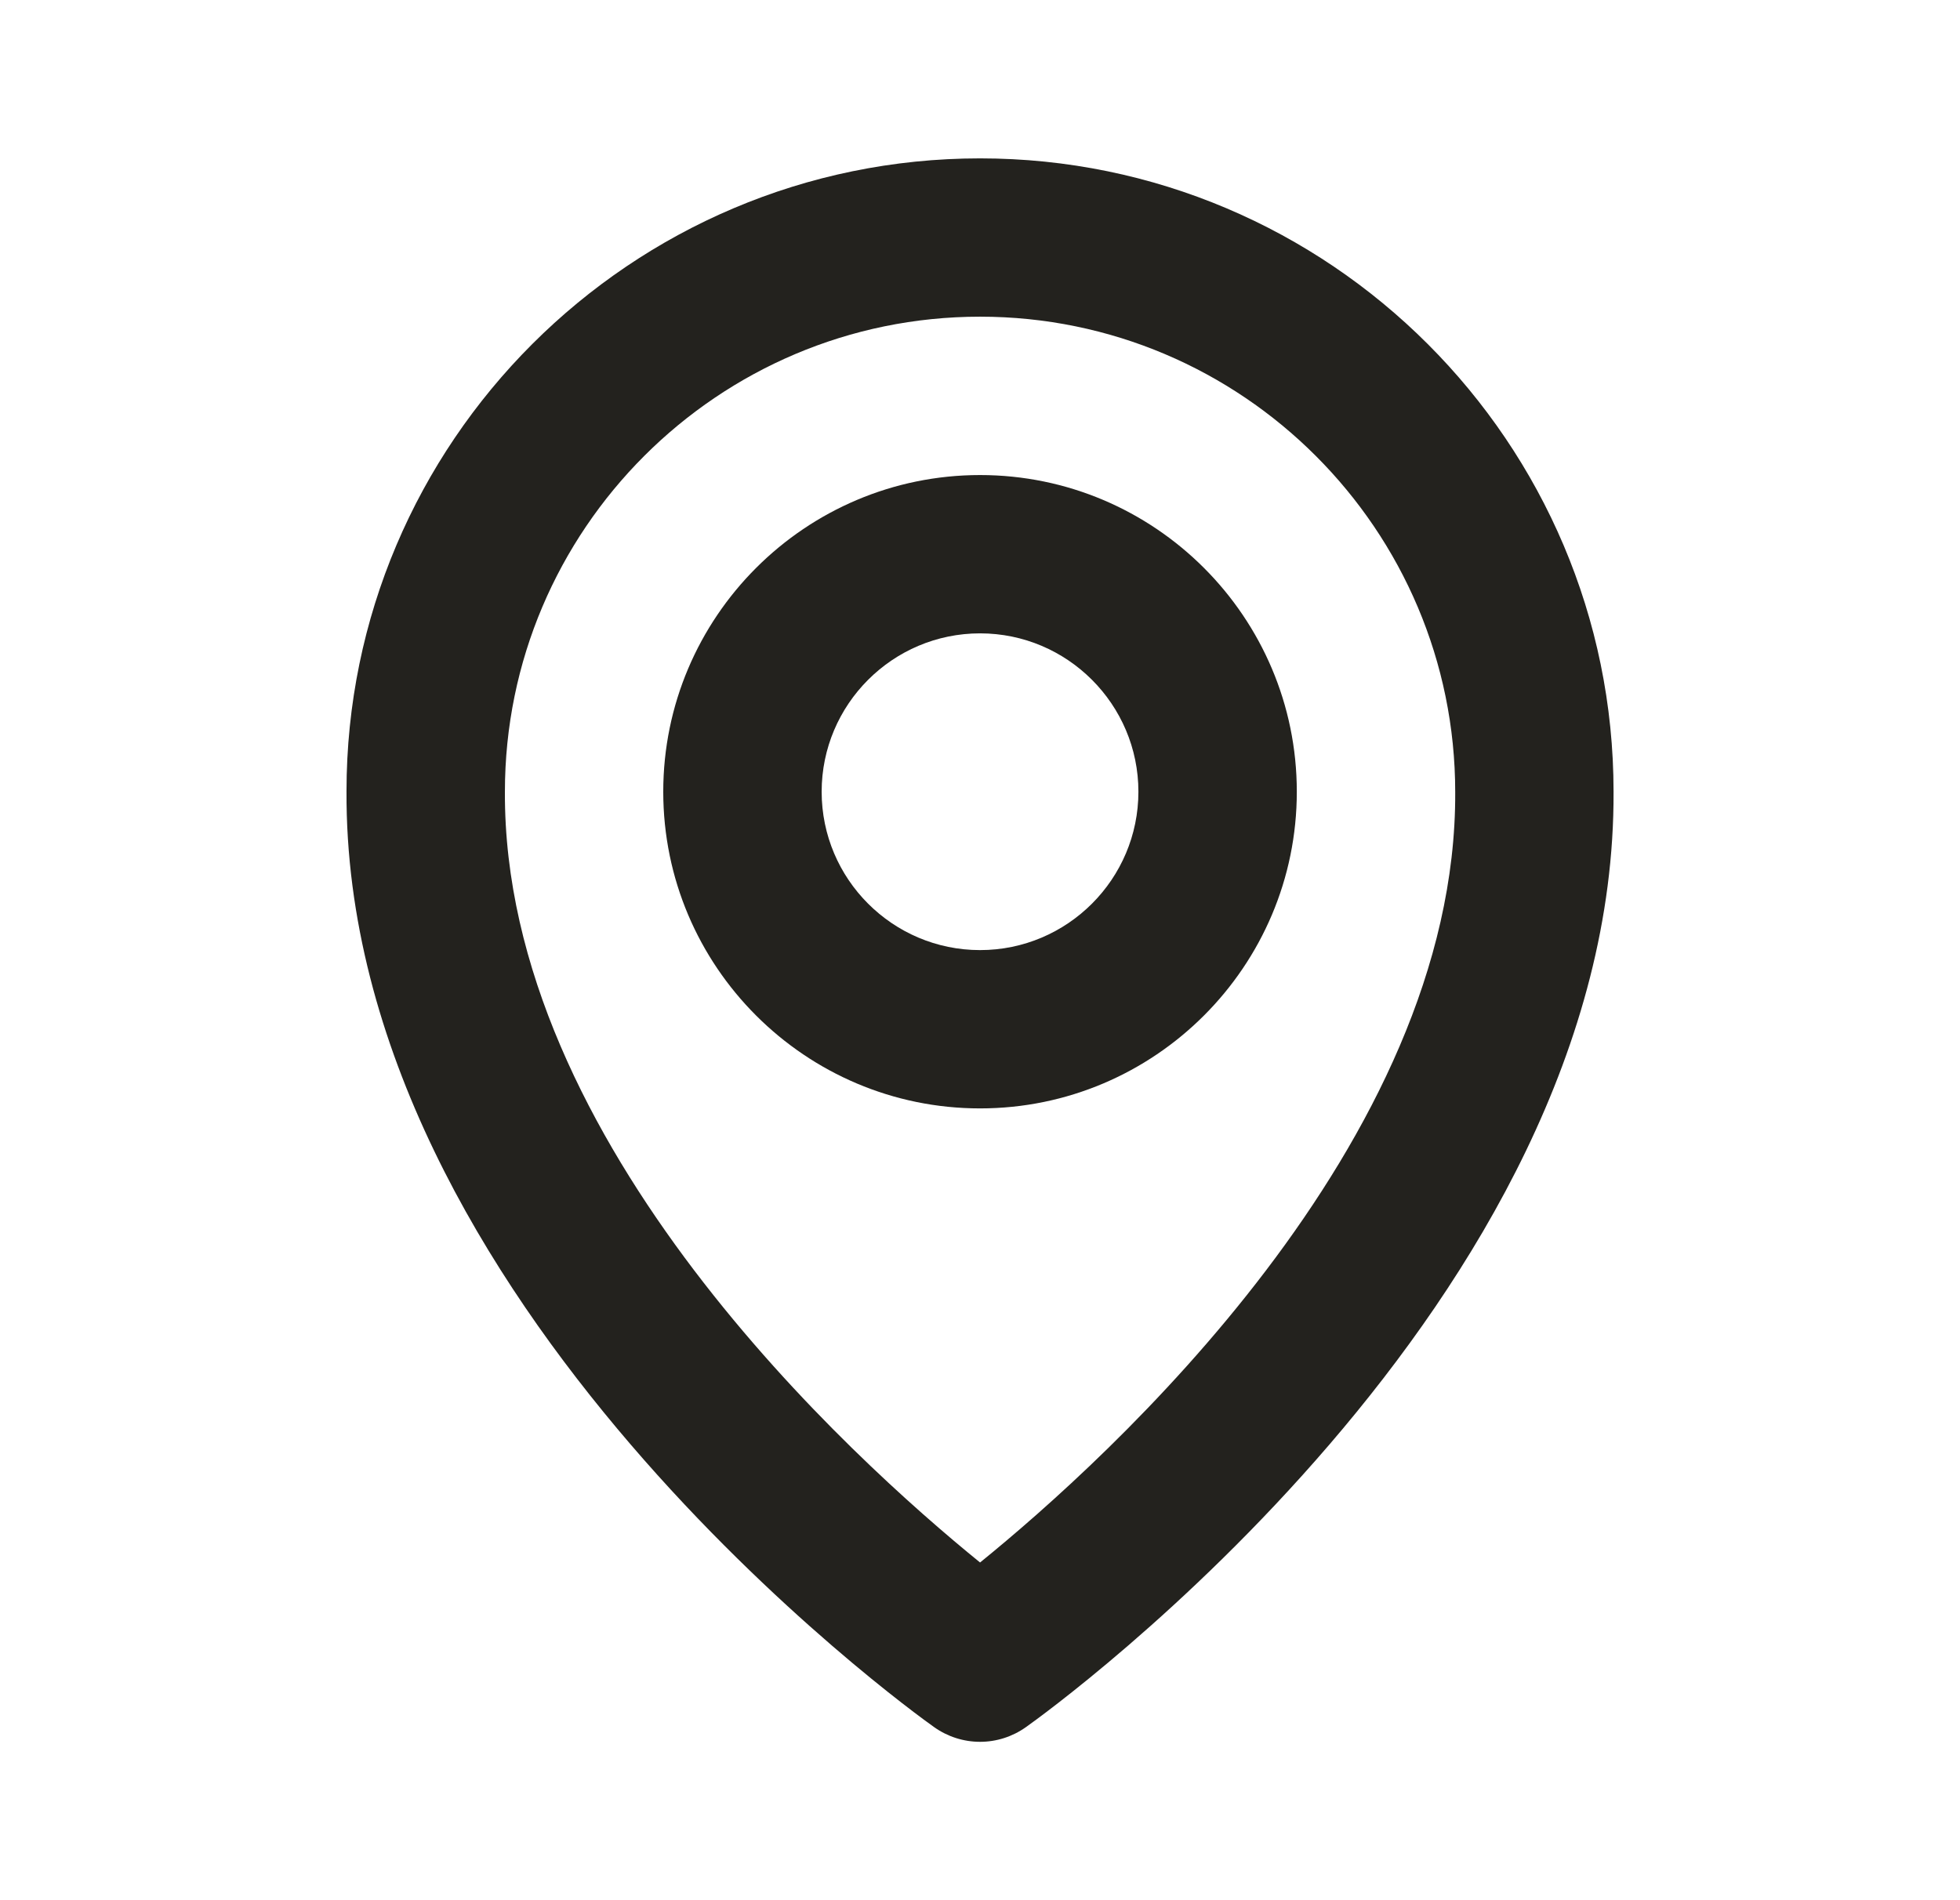 <svg width="33" height="32" viewBox="0 0 33 32" fill="none" xmlns="http://www.w3.org/2000/svg">
<path d="M16.501 18.666C19.442 18.666 21.834 16.274 21.834 13.333C21.834 10.392 19.442 8 16.501 8C13.559 8 11.167 10.392 11.167 13.333C11.167 16.274 13.559 18.666 16.501 18.666ZM16.501 10.666C17.971 10.666 19.167 11.863 19.167 13.333C19.167 14.804 17.971 16 16.501 16C15.03 16 13.834 14.804 13.834 13.333C13.834 11.863 15.03 10.666 16.501 10.666Z" fill="#23221E"/>
<path d="M15.727 29.085C15.953 29.246 16.224 29.333 16.501 29.333C16.778 29.333 17.048 29.246 17.274 29.085C17.679 28.799 27.206 21.92 27.167 13.333C27.167 7.452 22.382 2.667 16.501 2.667C10.619 2.667 5.834 7.452 5.834 13.326C5.795 21.92 15.322 28.799 15.727 29.085ZM16.501 5.333C20.913 5.333 24.501 8.921 24.501 13.34C24.529 19.257 18.65 24.57 16.501 26.313C14.353 24.569 8.473 19.255 8.501 13.333C8.501 8.921 12.089 5.333 16.501 5.333Z" fill="#23221E"/>
</svg>

